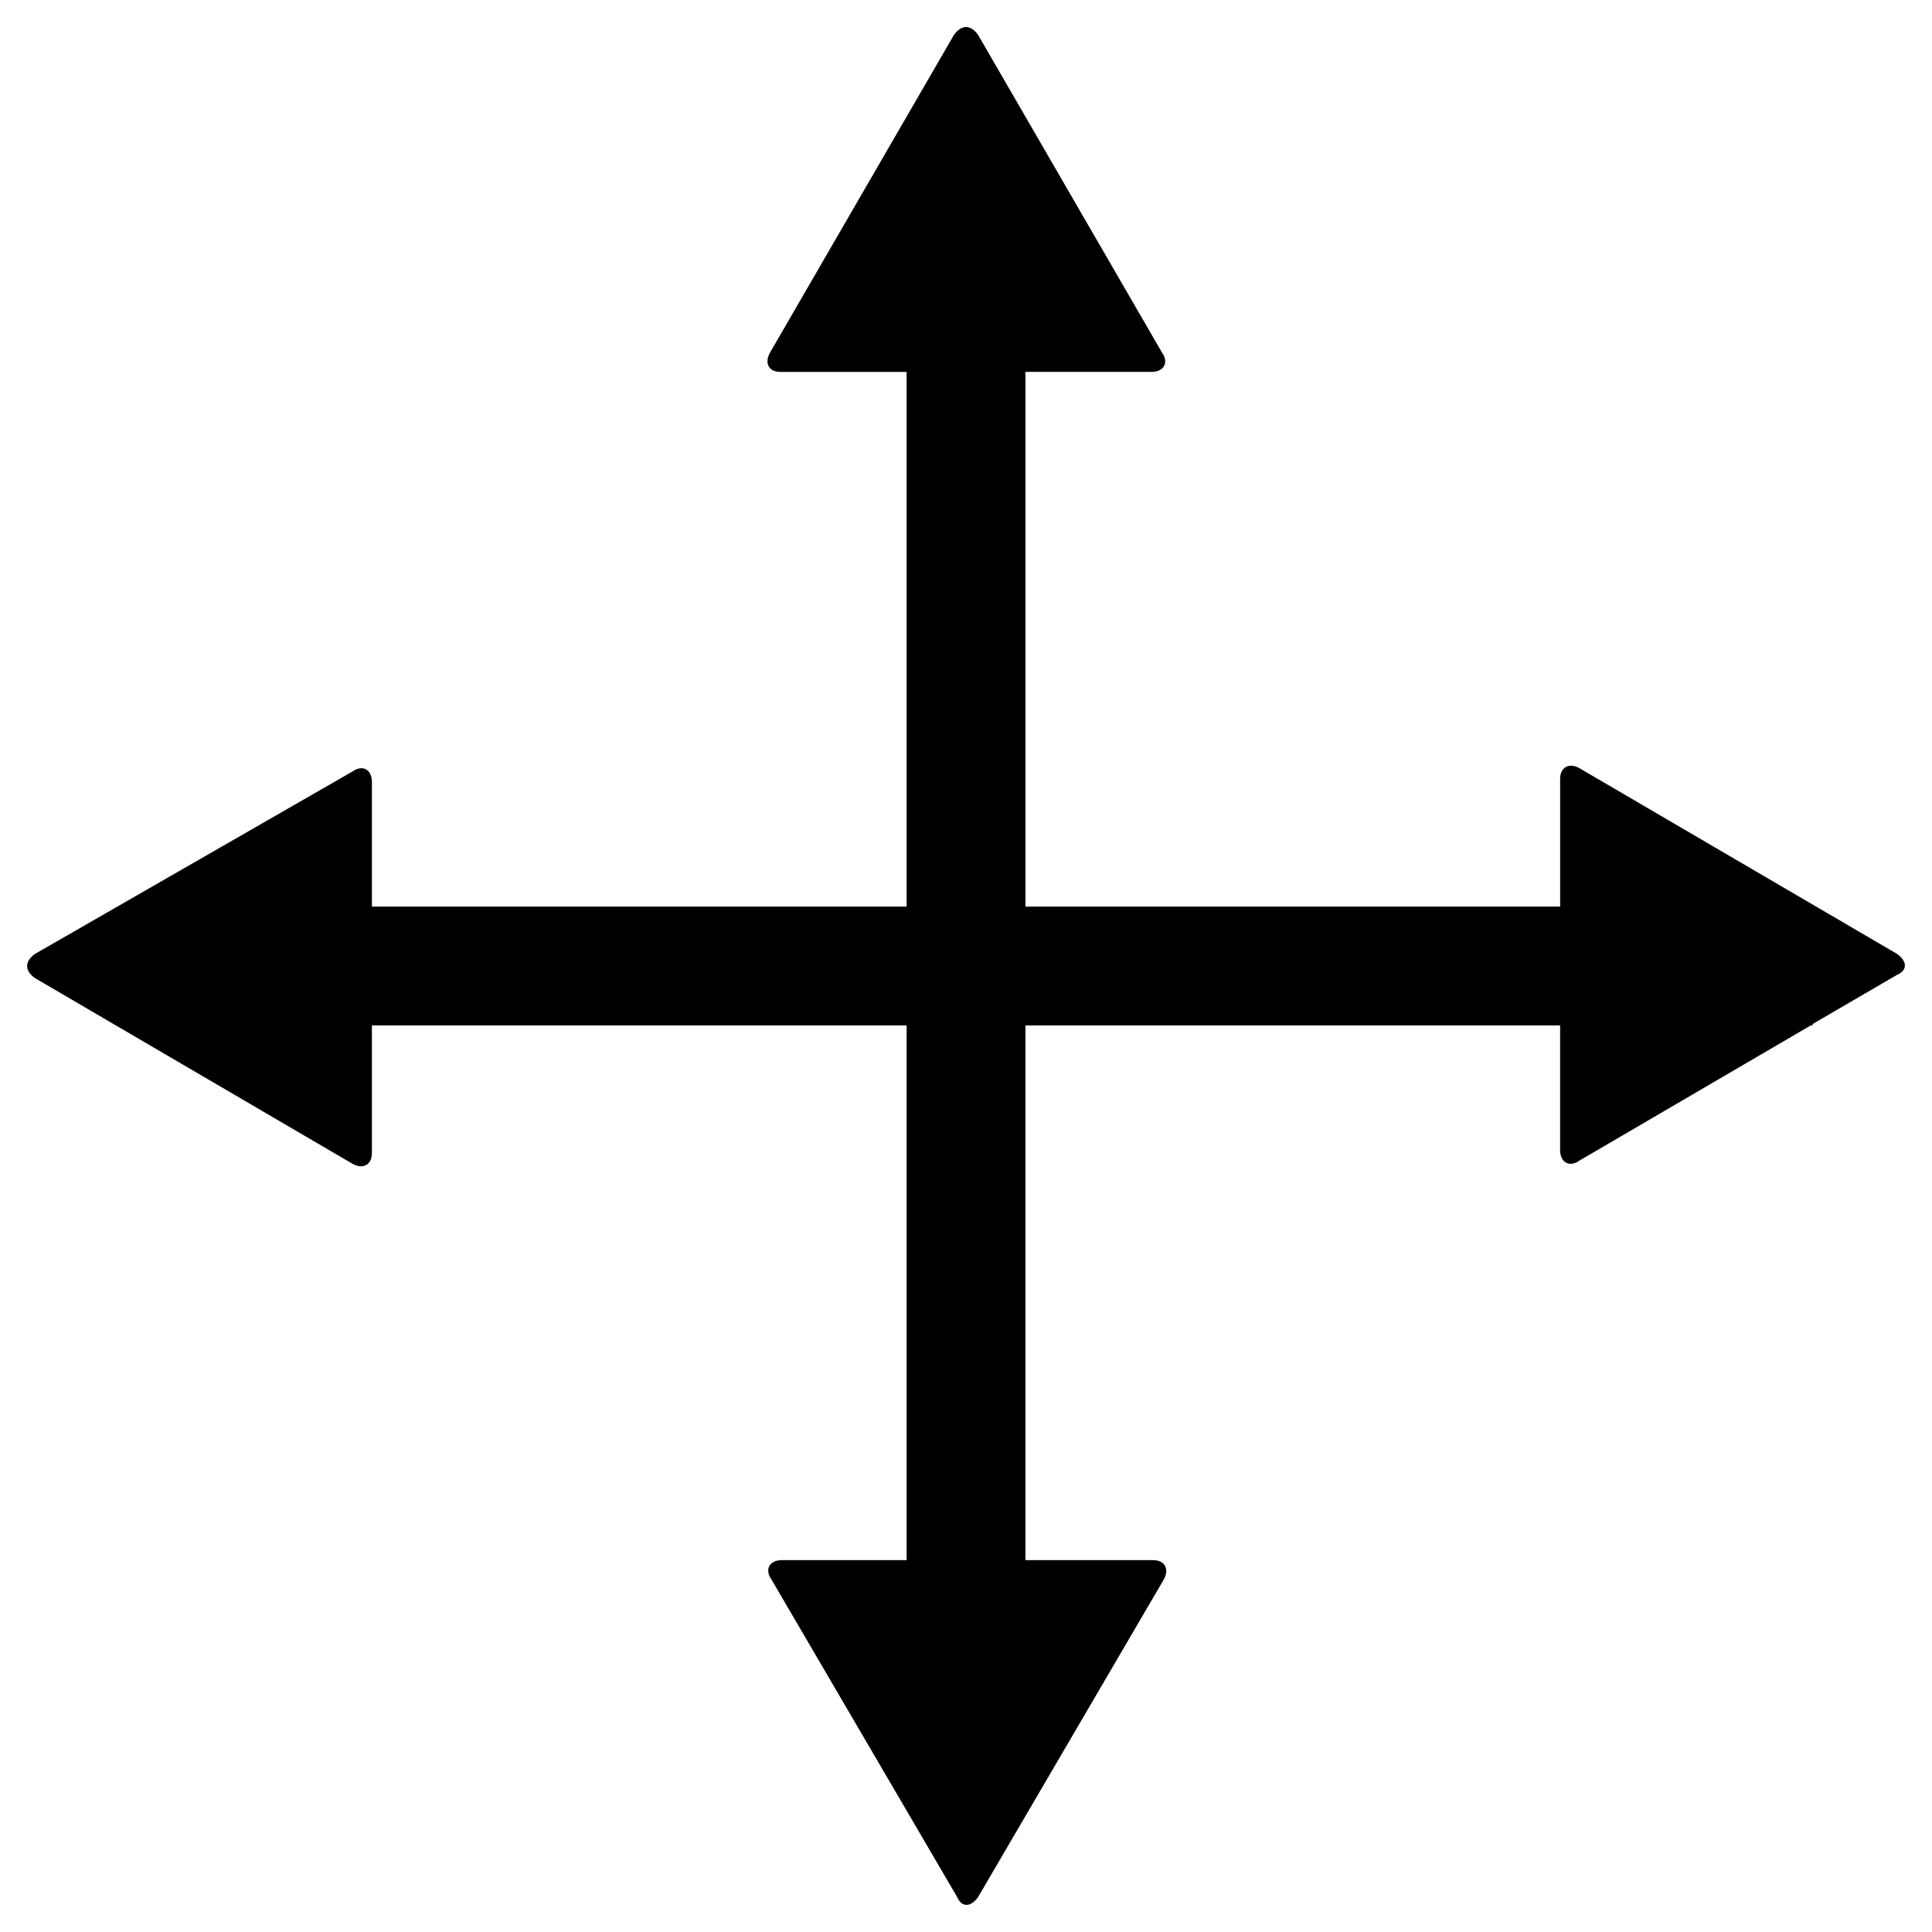 <?xml version="1.0" encoding="UTF-8"?>
<!-- Uploaded to: ICON Repo, www.iconrepo.com, Generator: ICON Repo Mixer Tools -->
<svg fill="#000000" width="800px" height="800px" version="1.1" viewBox="144 144 512 512" xmlns="http://www.w3.org/2000/svg">
 <path d="m400 151.17c-1.082 0-2.215 0.711-3.199 2.09l-48.707 84.133c-1.574 2.754-0.441 5.168 2.707 5.168h33.457v141.7h-141.7v-33.086c0-3.148-2.414-4.676-5.168-2.707l-84.133 48.34c-2.754 1.969-2.754 4.43 0 6.394l84.133 49.199c2.754 1.574 5.168 0.32 5.168-2.828v-33.824h141.7v141.7h-33.086c-3.148 0-4.676 2.41-2.707 5.168l49.199 84.133c1.18 2.754 3.566 2.754 5.535 0l49.199-84.133c1.574-2.754 0.32-5.168-2.828-5.168h-33.824v-141.7h141.7v33.086c0 3.148 2.41 4.676 5.168 2.707l61.258-35.793h0.492v-0.371l22.387-13.039c2.754-1.18 2.754-3.566 0-5.535l-84.133-49.199c-2.754-1.574-5.168-0.32-5.168 2.828v33.824h-141.7v-141.7h33.457c3.148 0 4.676-2.414 2.707-5.168l-48.707-84.133c-0.984-1.379-2.113-2.09-3.199-2.09z"/>
</svg>